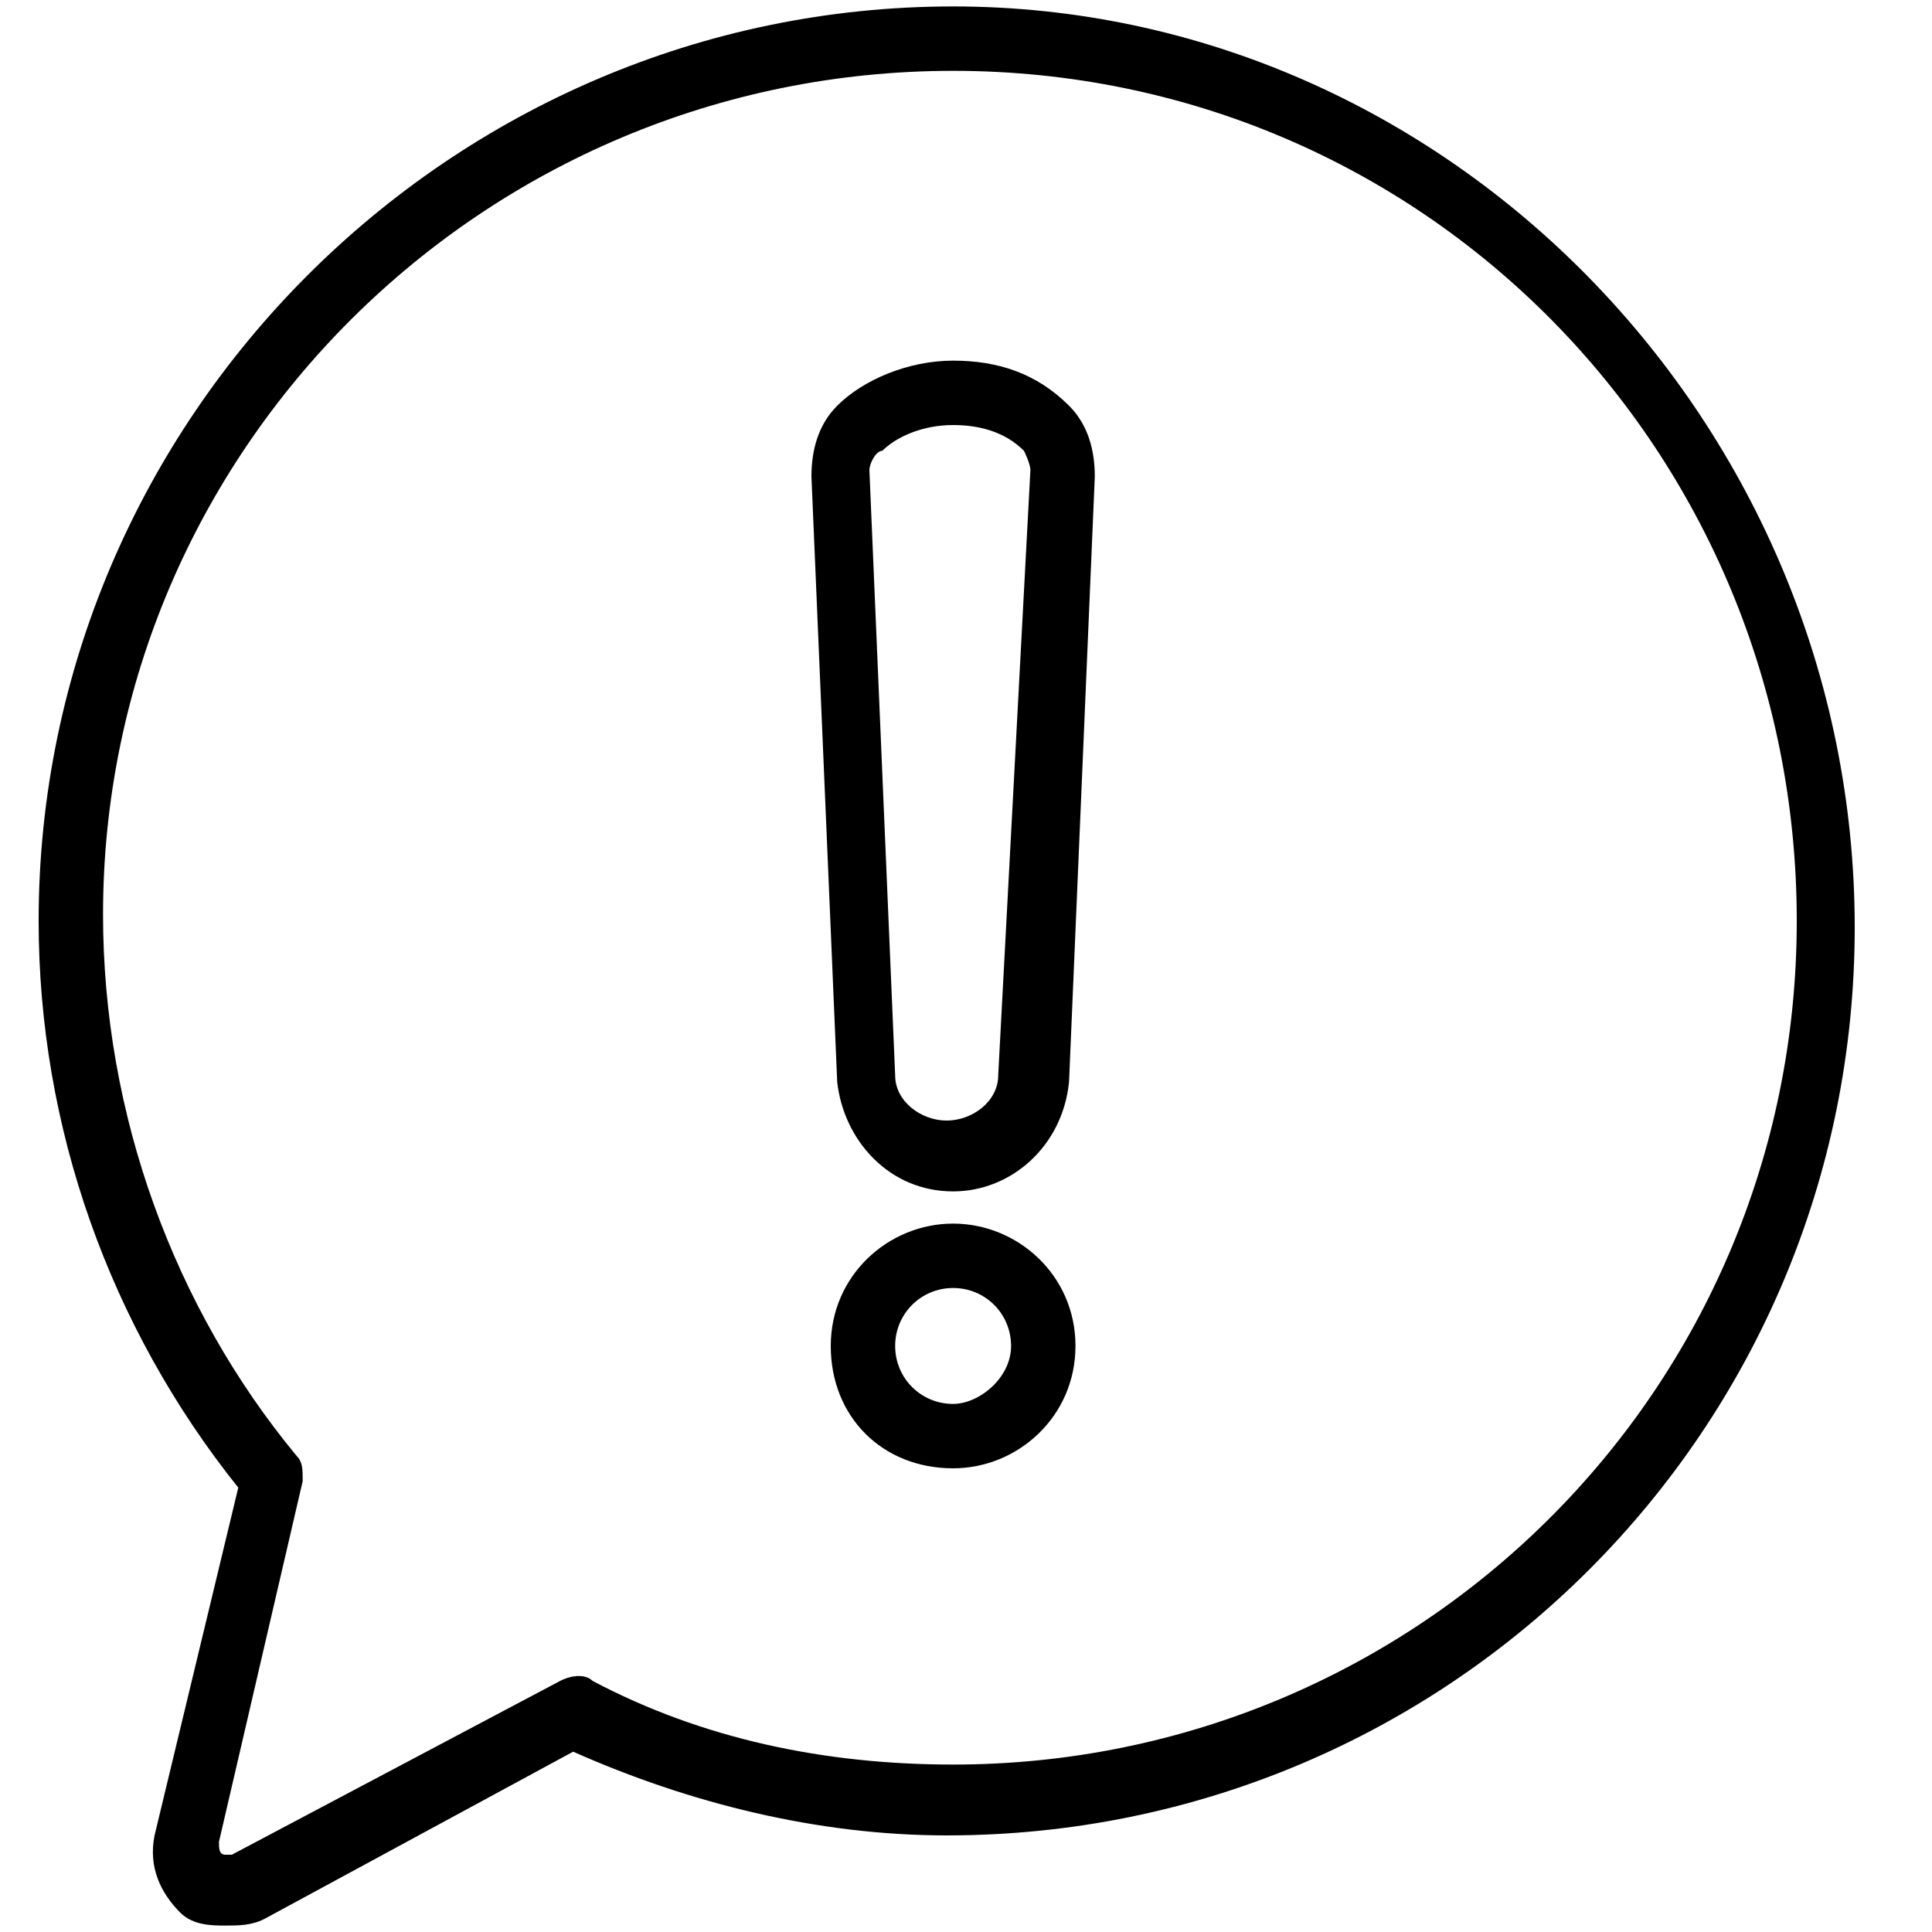 <?xml version="1.0" encoding="utf-8"?>
<!-- Generator: Adobe Illustrator 24.0.1, SVG Export Plug-In . SVG Version: 6.00 Build 0)  -->
<svg version="1.1" id="Layer_1" xmlns="http://www.w3.org/2000/svg" xmlns:xlink="http://www.w3.org/1999/xlink" x="0px" y="0px"
	 viewBox="0 0 30 30" style="enable-background:new 0 0 30 30;" xml:space="preserve">
<style type="text/css">
	.st0{fill-rule:evenodd;clip-rule:evenodd;fill:none;stroke:#000000;stroke-miterlimit:10;}
	.st1{fill:none;stroke:#000000;stroke-miterlimit:10;}
	.st2{fill-rule:evenodd;clip-rule:evenodd;}
	.st3{fill:#5265F9;}
	.st4{fill-rule:evenodd;clip-rule:evenodd;fill:none;}
	.st5{clip-path:url(#SVGID_16_);fill:#394CF2;}
	.st6{fill:none;}
	
		.st7{clip-path:url(#SVGID_18_);fill:none;stroke:#394CF2;stroke-width:2;stroke-linecap:round;stroke-linejoin:round;stroke-miterlimit:10;}
	.st8{fill:none;stroke:#000000;stroke-linecap:round;stroke-linejoin:round;stroke-miterlimit:10;}
	.st9{fill:none;stroke:#394CF2;stroke-width:2;stroke-linecap:round;stroke-linejoin:round;stroke-miterlimit:10;}
	
		.st10{clip-path:url(#SVGID_20_);fill:none;stroke:#394CF2;stroke-width:2;stroke-linecap:round;stroke-linejoin:round;stroke-miterlimit:10;}
	.st11{fill:none;stroke:#000000;stroke-width:0.75;stroke-linecap:round;stroke-linejoin:round;stroke-miterlimit:10;}
	.st12{fill:#241F21;}
	.st13{fill:#FFFFFF;stroke:#241F21;stroke-width:1.055;stroke-linecap:round;stroke-miterlimit:10;}
	.st14{fill:#FFFFFF;stroke:#241F21;stroke-width:1.055;stroke-linecap:round;stroke-linejoin:round;stroke-miterlimit:10;}
	.st15{fill:#FFFFFF;stroke:#241F21;stroke-width:0.956;stroke-linecap:round;stroke-linejoin:round;stroke-miterlimit:10;}
	.st16{fill:none;stroke:#241F21;stroke-linecap:round;stroke-linejoin:round;stroke-miterlimit:10;}
	.st17{fill:#FFFFFF;stroke:#241F21;stroke-width:1.034;stroke-linecap:round;stroke-linejoin:round;stroke-miterlimit:10;}
	.st18{fill:none;stroke:#241F21;stroke-width:1.055;stroke-linecap:round;stroke-miterlimit:10;}
	.st19{fill:none;stroke:#241F21;stroke-width:1.055;stroke-linecap:round;stroke-linejoin:round;stroke-miterlimit:10;}
	.st20{fill:none;stroke:#241F21;stroke-width:1.029;stroke-linecap:round;stroke-linejoin:round;stroke-miterlimit:10;}
	.st21{fill:none;stroke:#241F21;stroke-width:1.149;stroke-linecap:round;stroke-linejoin:round;stroke-miterlimit:10;}
</style>
<g>
	<path d="M14.8,0.1C7,0.1,0.6,6.5,0.6,14.3c0,3.2,1.1,6.3,3.1,8.8l-1.3,5.4c-0.1,0.5,0.1,0.9,0.4,1.2c0.2,0.2,0.5,0.2,0.7,0.2
		c0.2,0,0.4,0,0.6-0.1l4.8-2.6c1.8,0.8,3.8,1.3,5.8,1.3c7.8,0,14.1-6.3,14.1-14.1S22.5,0.1,14.8,0.1z M14.8,27.4
		c-2,0-3.9-0.4-5.6-1.3c-0.1-0.1-0.3-0.1-0.5,0l-5.1,2.7c0,0-0.1,0-0.1,0c-0.1,0-0.1-0.1-0.1-0.2l1.3-5.6c0-0.2,0-0.3-0.1-0.4
		c-1.9-2.3-3-5.3-3-8.4C1.6,7,7.5,1.1,14.8,1.1S27.9,7,27.9,14.3S22,27.4,14.8,27.4z"/>
	<path d="M14.8,5.6C14.8,5.6,14.8,5.6,14.8,5.6c-0.7,0-1.4,0.3-1.8,0.7c-0.3,0.3-0.4,0.7-0.4,1.1l0.4,9.4c0.1,0.9,0.8,1.7,1.8,1.7
		c0,0,0,0,0,0c0.9,0,1.7-0.7,1.8-1.7L17,7.4c0-0.4-0.1-0.8-0.4-1.1C16.1,5.8,15.5,5.6,14.8,5.6z M15.5,16.7c0,0.4-0.4,0.7-0.8,0.7
		c-0.4,0-0.8-0.3-0.8-0.7l-0.4-9.4c0-0.1,0.1-0.3,0.2-0.3c0.2-0.2,0.6-0.4,1.1-0.4c0,0,0,0,0,0c0.4,0,0.8,0.1,1.1,0.4
		C15.9,7,16,7.2,16,7.3L15.5,16.7z"/>
	<path d="M14.8,19c-1,0-1.9,0.8-1.9,1.9s0.8,1.9,1.9,1.9c1,0,1.9-0.8,1.9-1.9S15.8,19,14.8,19z M14.8,21.8c-0.5,0-0.9-0.4-0.9-0.9
		s0.4-0.9,0.9-0.9c0.5,0,0.9,0.4,0.9,0.9S15.2,21.8,14.8,21.8z"/>
</g>
</svg>
